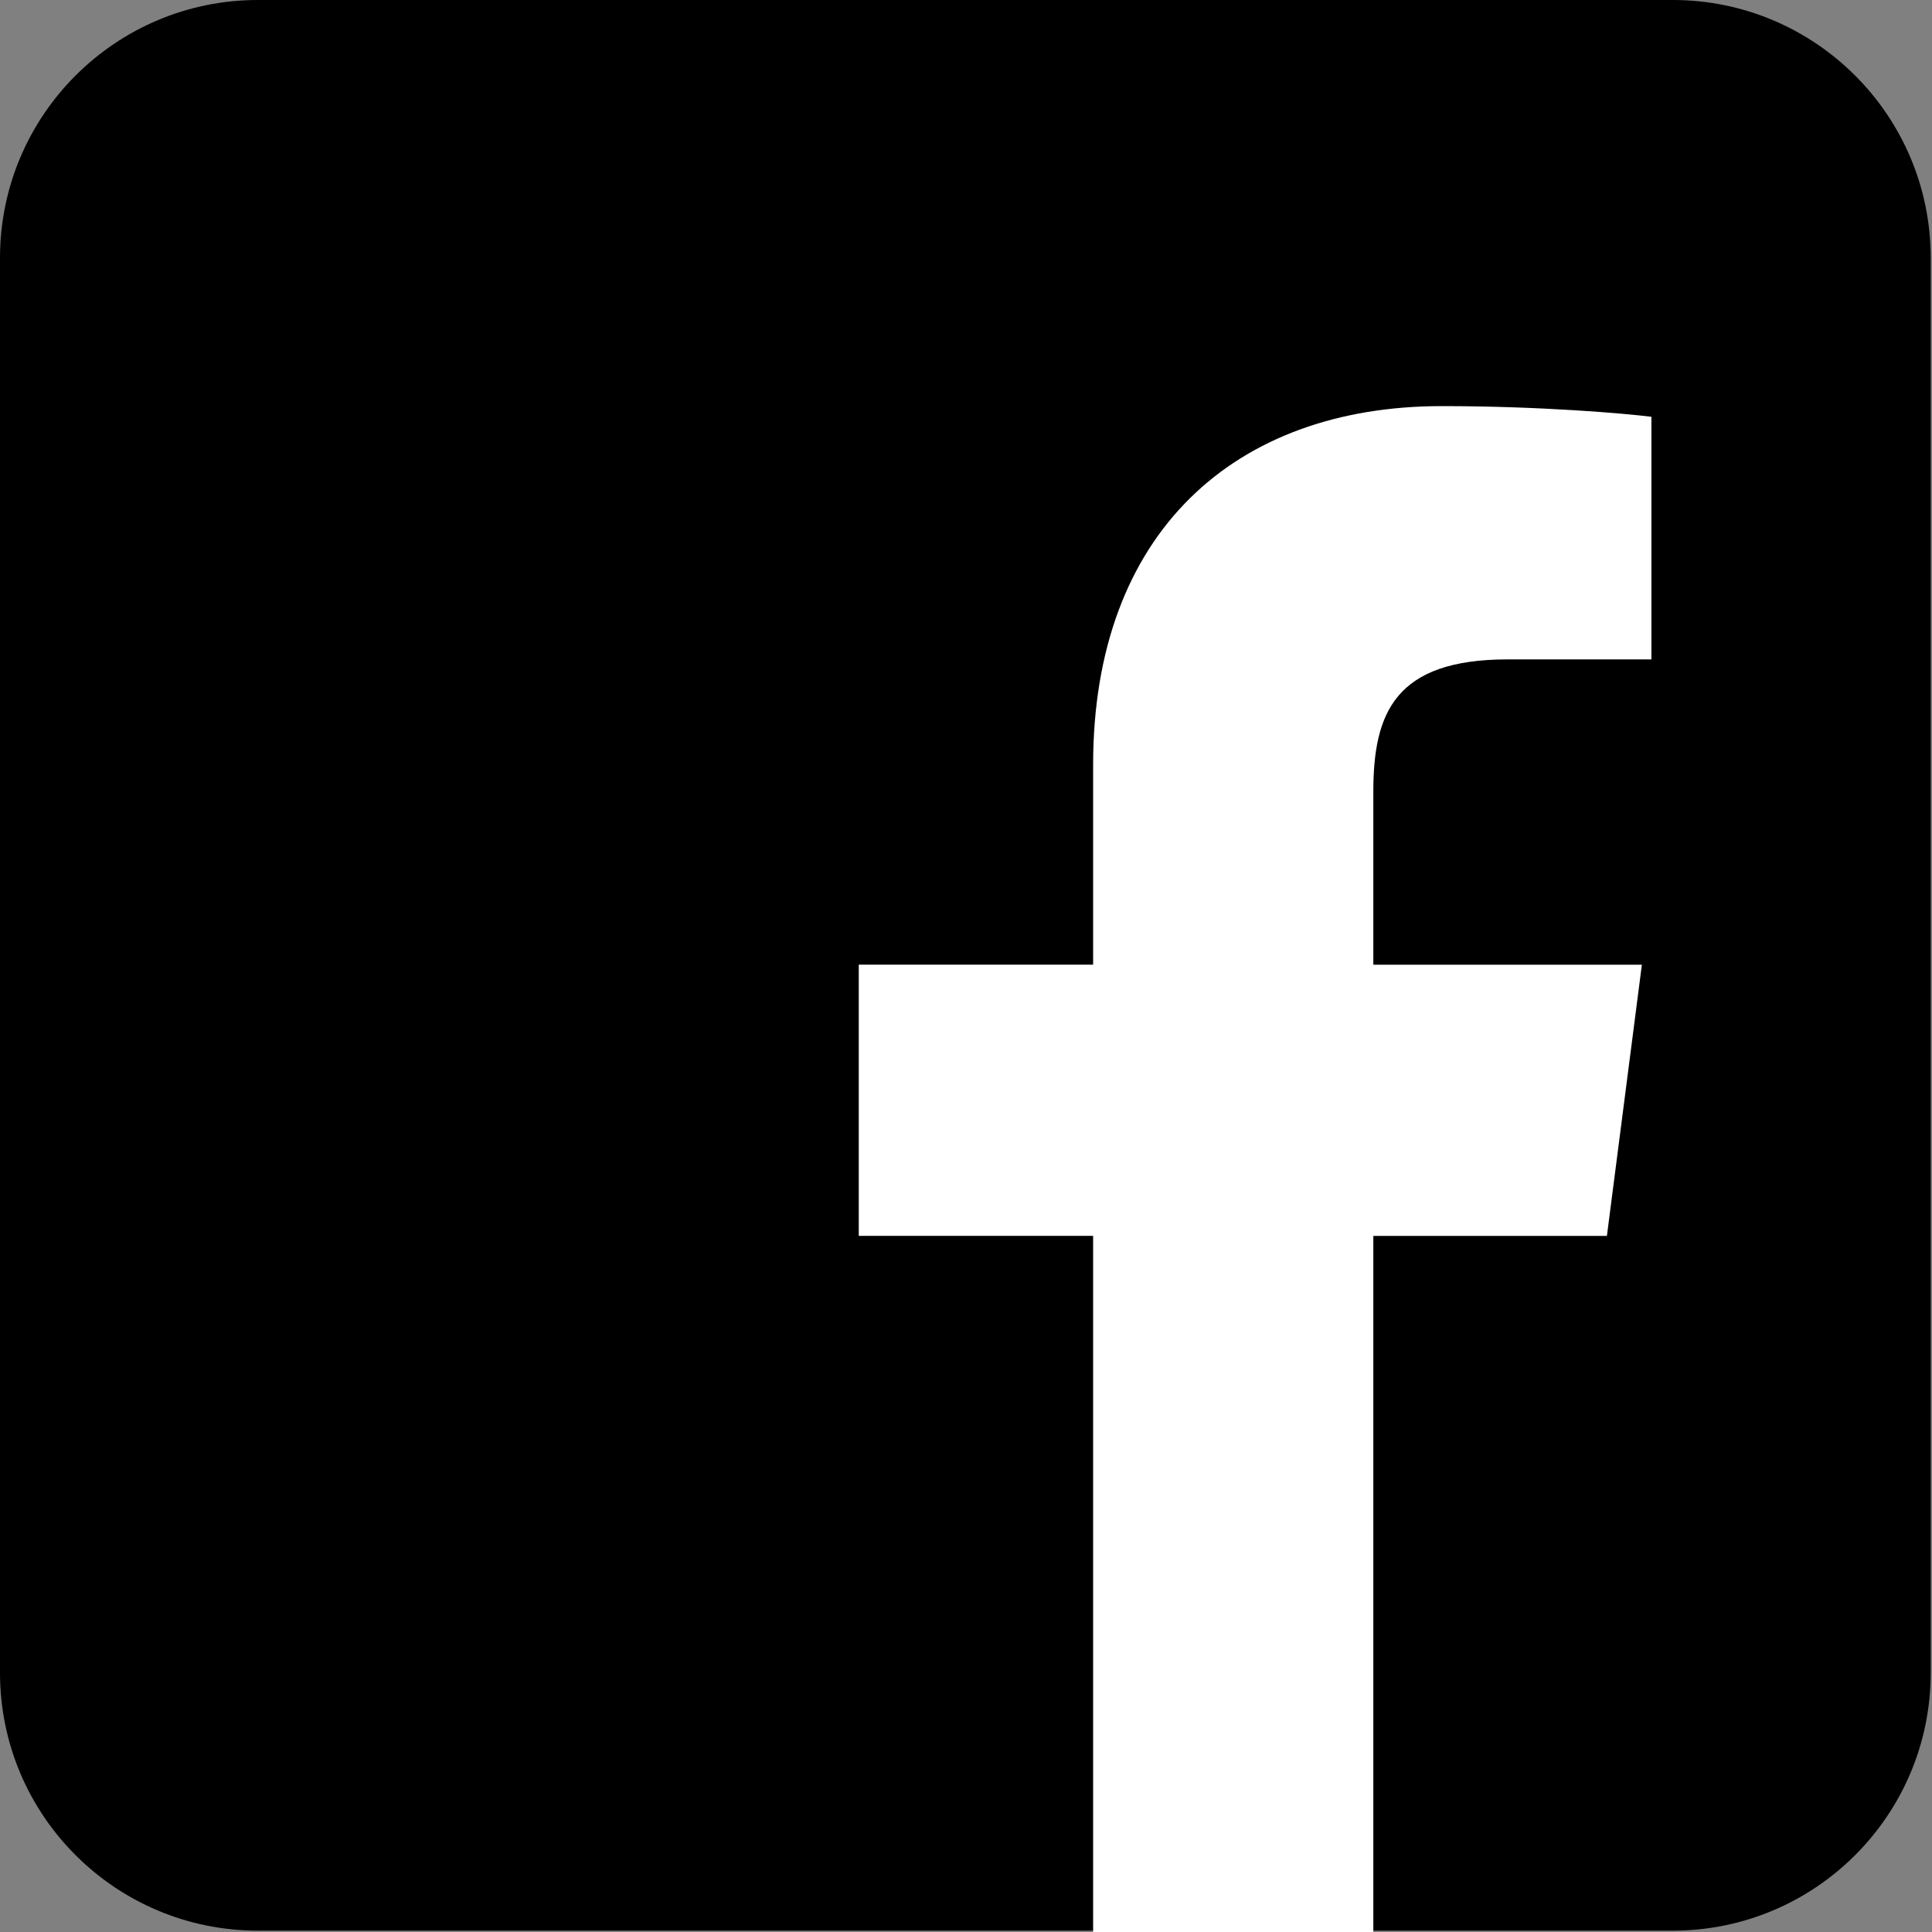 <?xml version="1.0" encoding="utf-8"?>
<!-- Generator: Adobe Illustrator 16.0.0, SVG Export Plug-In . SVG Version: 6.00 Build 0)  -->
<svg version="1.2" baseProfile="tiny" id="Capa_1" xmlns="http://www.w3.org/2000/svg" xmlns:xlink="http://www.w3.org/1999/xlink"
	 x="0px" y="0px" width="30px" height="30px" viewBox="0 0 30 30" xml:space="preserve">
<rect x="0" y="0" width="30" height="30" fill="#808080" stroke="none"/>
<g>
	<path d="M29.98,25.974c0,2.213-1.794,4.005-4.005,4.005H4.005C1.793,29.979,0,28.187,0,25.974V4.005
		C0,1.794,1.793,0,4.005,0h21.97c2.211,0,4.005,1.794,4.005,4.005V25.974z"/>
	<g id="Icons_1_">
		<g id="Black_1_" transform="translate(-200, -160)">
			<path id="Facebook_1_" fill="#FFFFFF" d="M221.325,190v-10.809h3.627l0.543-4.211h-4.17v-2.688
				c0-1.223,0.339-2.053,2.086-2.053h2.232v-3.767c-0.389-0.05-1.714-0.166-3.254-0.166
				c-3.213,0-5.415,1.961-5.415,5.568v3.105h-3.639v4.211h3.639V190l0,0"/>
			<path id="Facebook_2_" fill="#FFFFFF" d="M203.605,162.09"/>
		</g>
	</g>
</g>
</svg>
